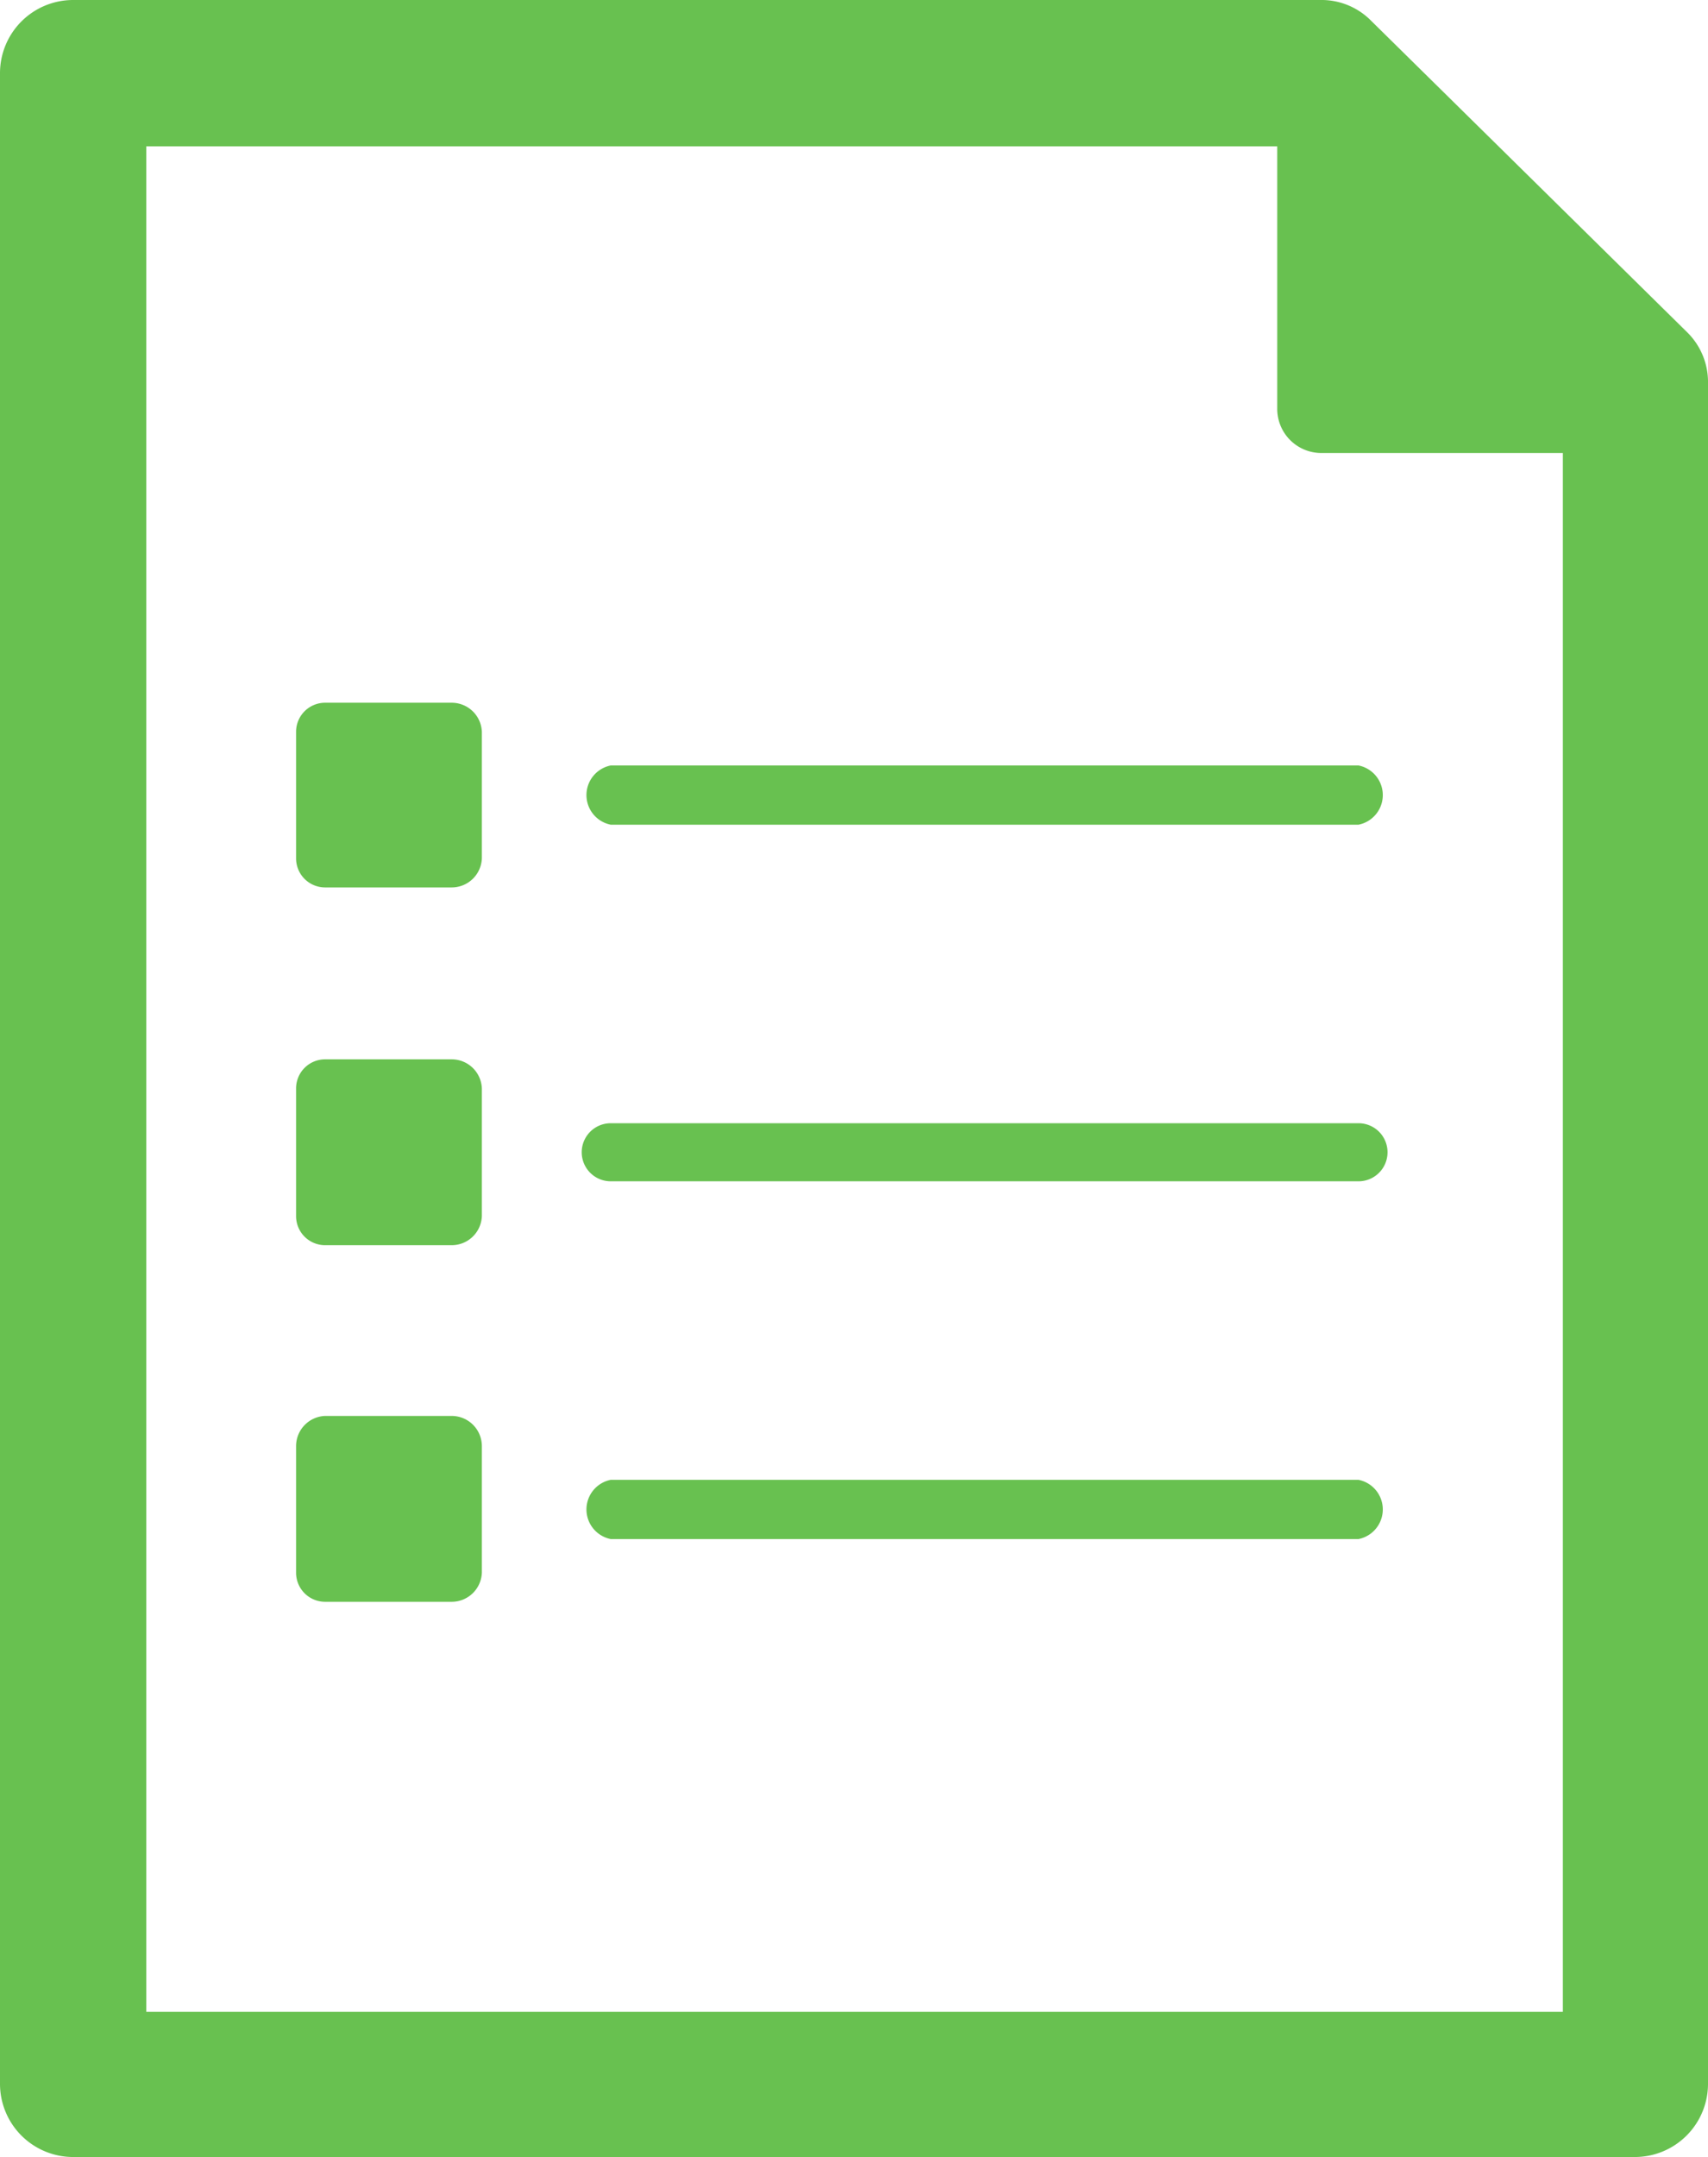 <svg xmlns="http://www.w3.org/2000/svg" viewBox="0 0 14.71 18.57"><defs><style>.cls-1{fill:#68C150;}</style></defs><g id="レイヤー_2" data-name="レイヤー 2"><g id="レイヤー_1-2" data-name="レイヤー 1"><path class="cls-1" d="M11.7,12.74H5.26a.26.26,0,0,0,0,.51H11.7a.26.26,0,0,0,0-.51"/><path class="cls-1" d="M11.7,9.67H5.26a.25.25,0,0,0,0,.5H11.7a.25.25,0,0,0,0-.5"/><path class="cls-1" d="M11.7,6.59H5.26a.26.26,0,0,0,0,.51H11.7a.26.26,0,0,0,0-.51"/><path class="cls-1" d="M3.89,6.05H2.8a.25.25,0,0,0-.25.25V7.39a.25.25,0,0,0,.25.25H3.89a.26.26,0,0,0,.26-.25V6.3a.26.26,0,0,0-.26-.25"/><path class="cls-1" d="M3.89,9.12H2.8a.25.25,0,0,0-.25.25v1.1a.25.25,0,0,0,.25.25H3.89a.26.26,0,0,0,.26-.25V9.37a.26.26,0,0,0-.26-.25"/><path class="cls-1" d="M3.89,12.19H2.8a.26.26,0,0,0-.25.26v1.09a.25.25,0,0,0,.25.25H3.89a.26.26,0,0,0,.26-.25V12.45a.26.26,0,0,0-.26-.26"/><path class="cls-1" d="M14.53,2.86,11.81.18A.6.6,0,0,0,11.37,0H.63A.63.63,0,0,0,0,.63V17.94a.63.63,0,0,0,.63.63H14.08a.63.63,0,0,0,.63-.63V3.3a.6.6,0,0,0-.18-.44M1.26,17.32V1.26H11V3.52a.38.38,0,0,0,.38.38h2.08V17.32Z"/></g></g></svg>